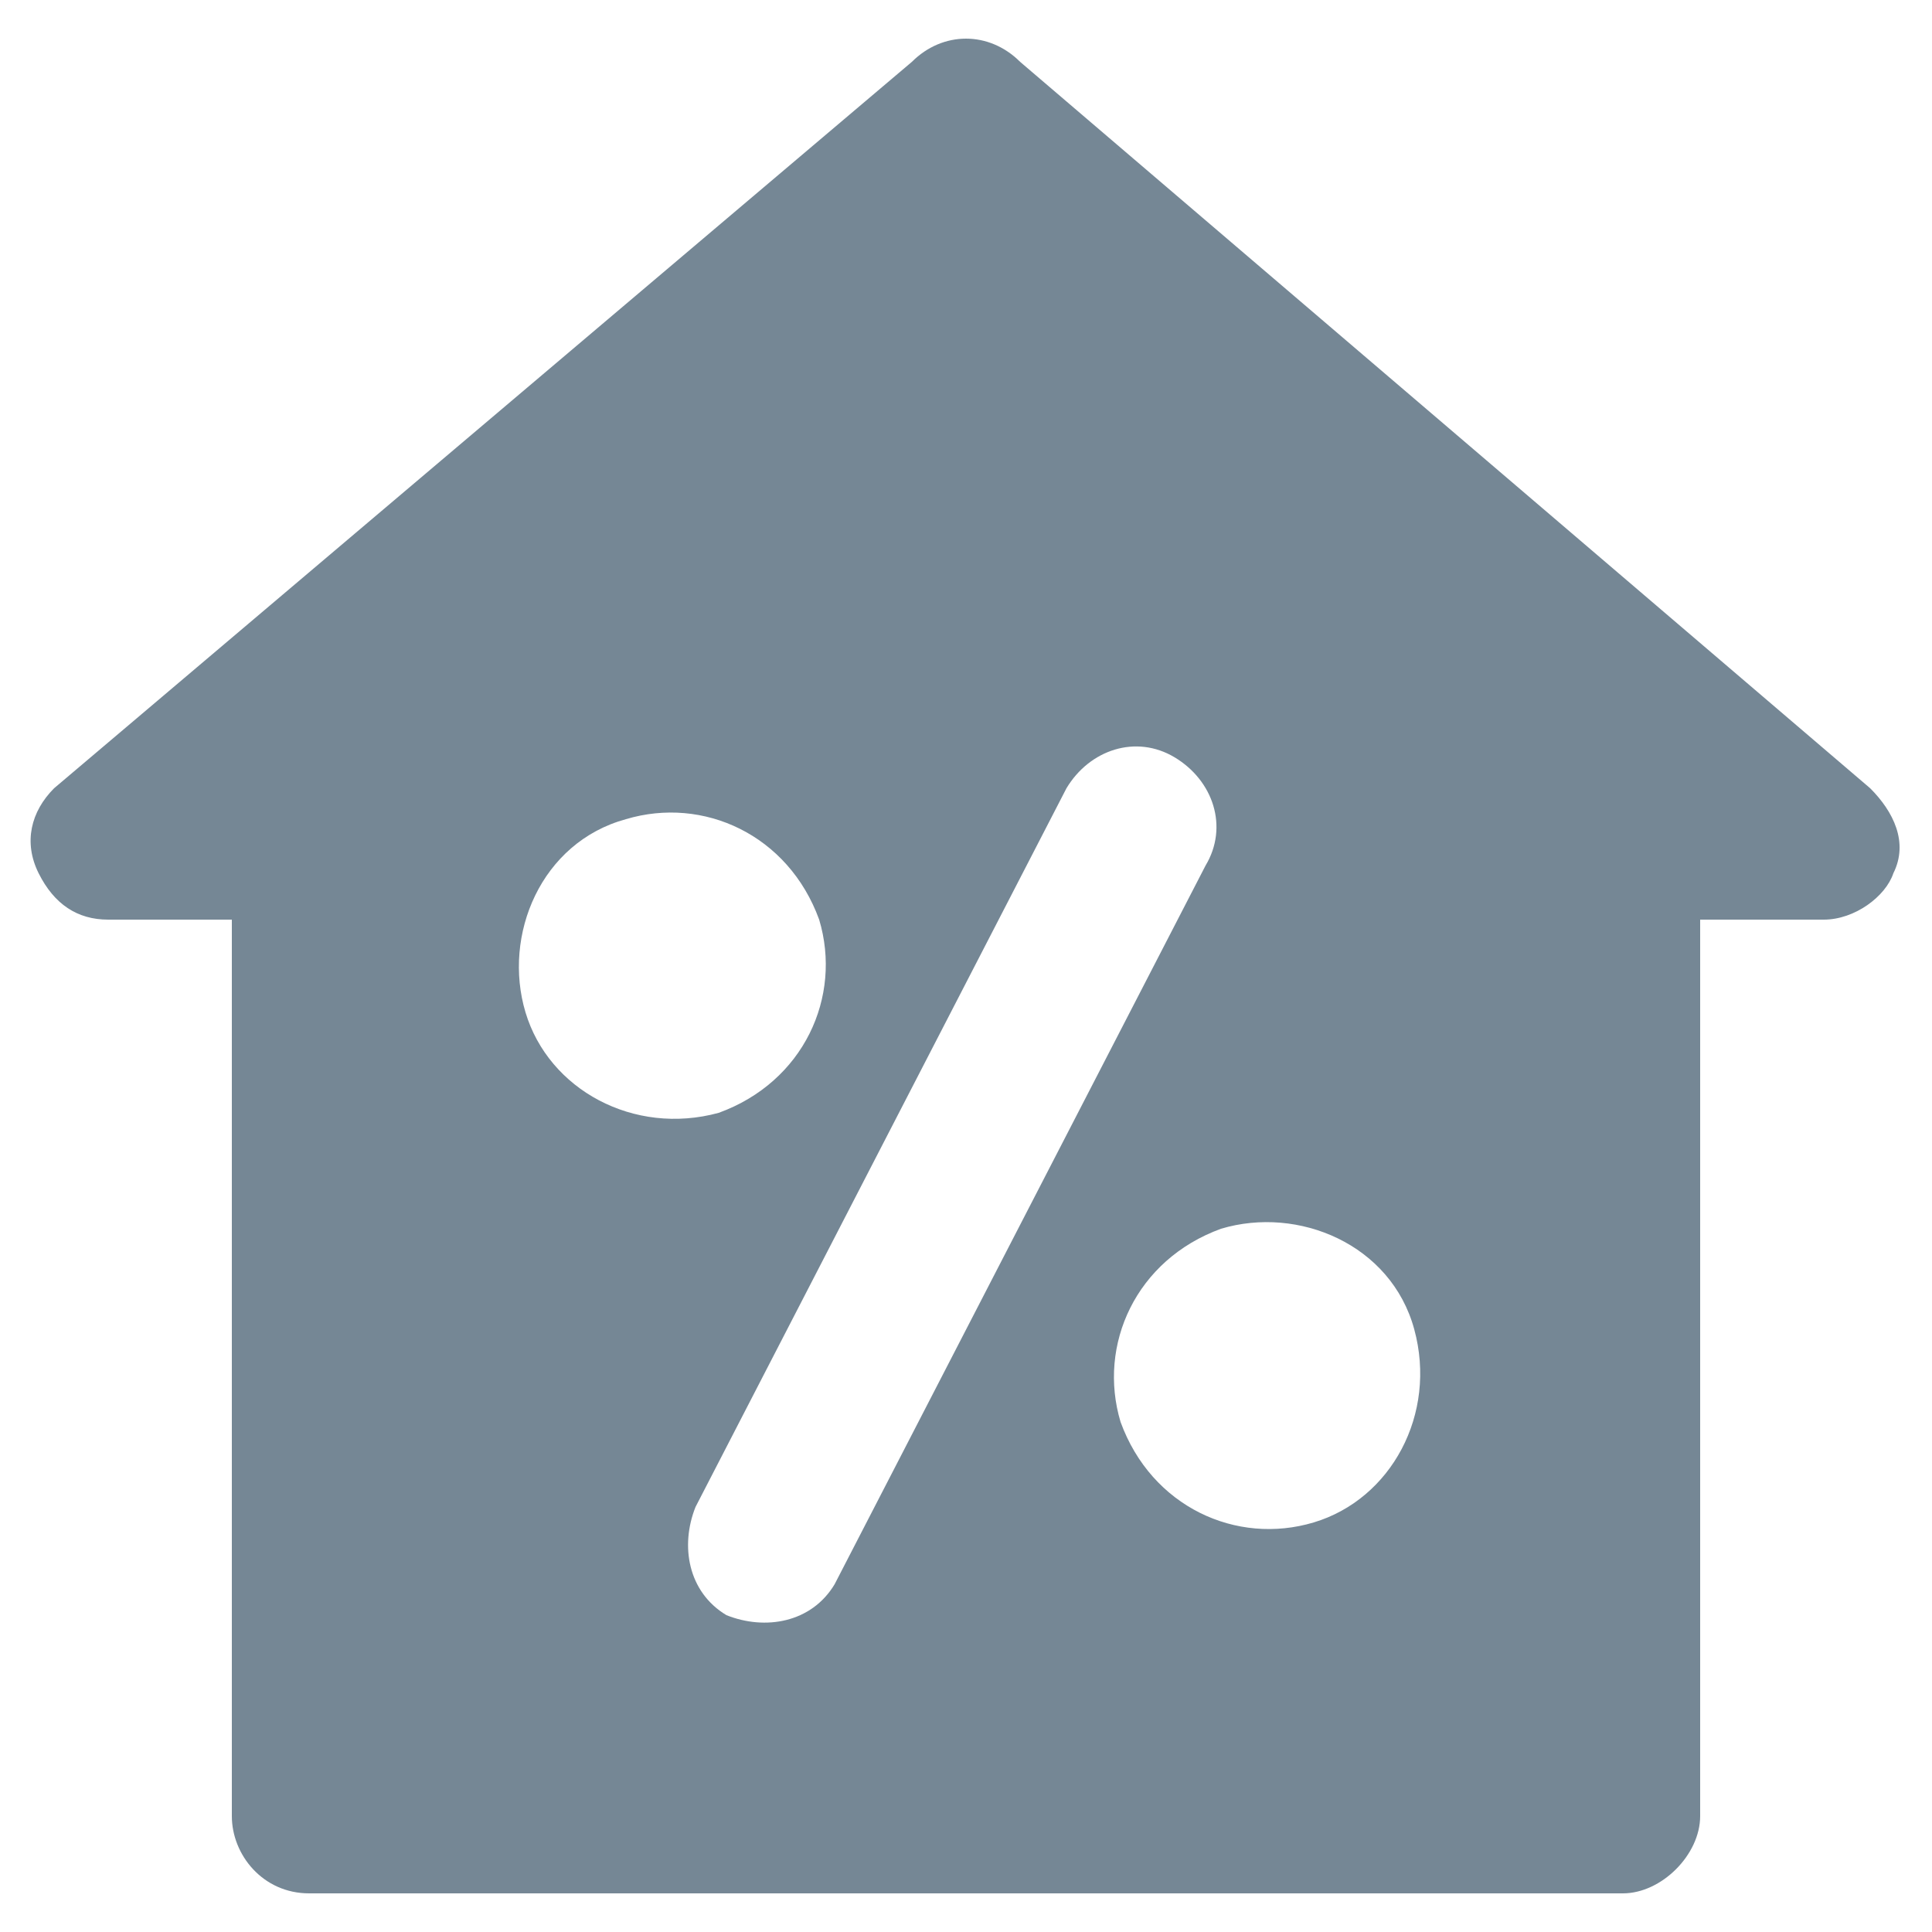 <?xml version="1.0" encoding="UTF-8"?> <svg xmlns="http://www.w3.org/2000/svg" width="28" height="28" viewBox="0 0 28 28" fill="none"> <path d="M14.784 0.896C14.336 0.448 13.664 0.448 13.216 0.896L0.784 11.424C0.448 11.76 0.336 12.208 0.56 12.656C0.784 13.104 1.12 13.328 1.568 13.328H3.36V26.32C3.36 26.88 3.808 27.44 4.48 27.44H23.52C24.08 27.44 24.64 26.88 24.64 26.32V13.328H26.432C26.88 13.328 27.328 12.992 27.44 12.656C27.664 12.208 27.44 11.76 27.104 11.424L14.784 0.896ZM7.616 14.672C7.28 13.552 7.84 12.208 9.072 11.872C10.192 11.536 11.424 12.096 11.872 13.328C12.208 14.448 11.648 15.68 10.416 16.128C9.184 16.464 7.952 15.792 7.616 14.672ZM10.528 23.408C9.968 23.072 9.856 22.4 10.08 21.84L15.456 11.424C15.792 10.864 16.464 10.64 17.024 10.976C17.584 11.312 17.808 11.984 17.472 12.544L12.096 22.96C11.76 23.52 11.088 23.632 10.528 23.408ZM19.04 22.064C17.92 22.4 16.688 21.84 16.24 20.608C15.904 19.488 16.464 18.256 17.696 17.808C18.816 17.472 20.16 18.032 20.496 19.264C20.832 20.496 20.16 21.728 19.04 22.064Z" fill="#758795"></path> </svg> 